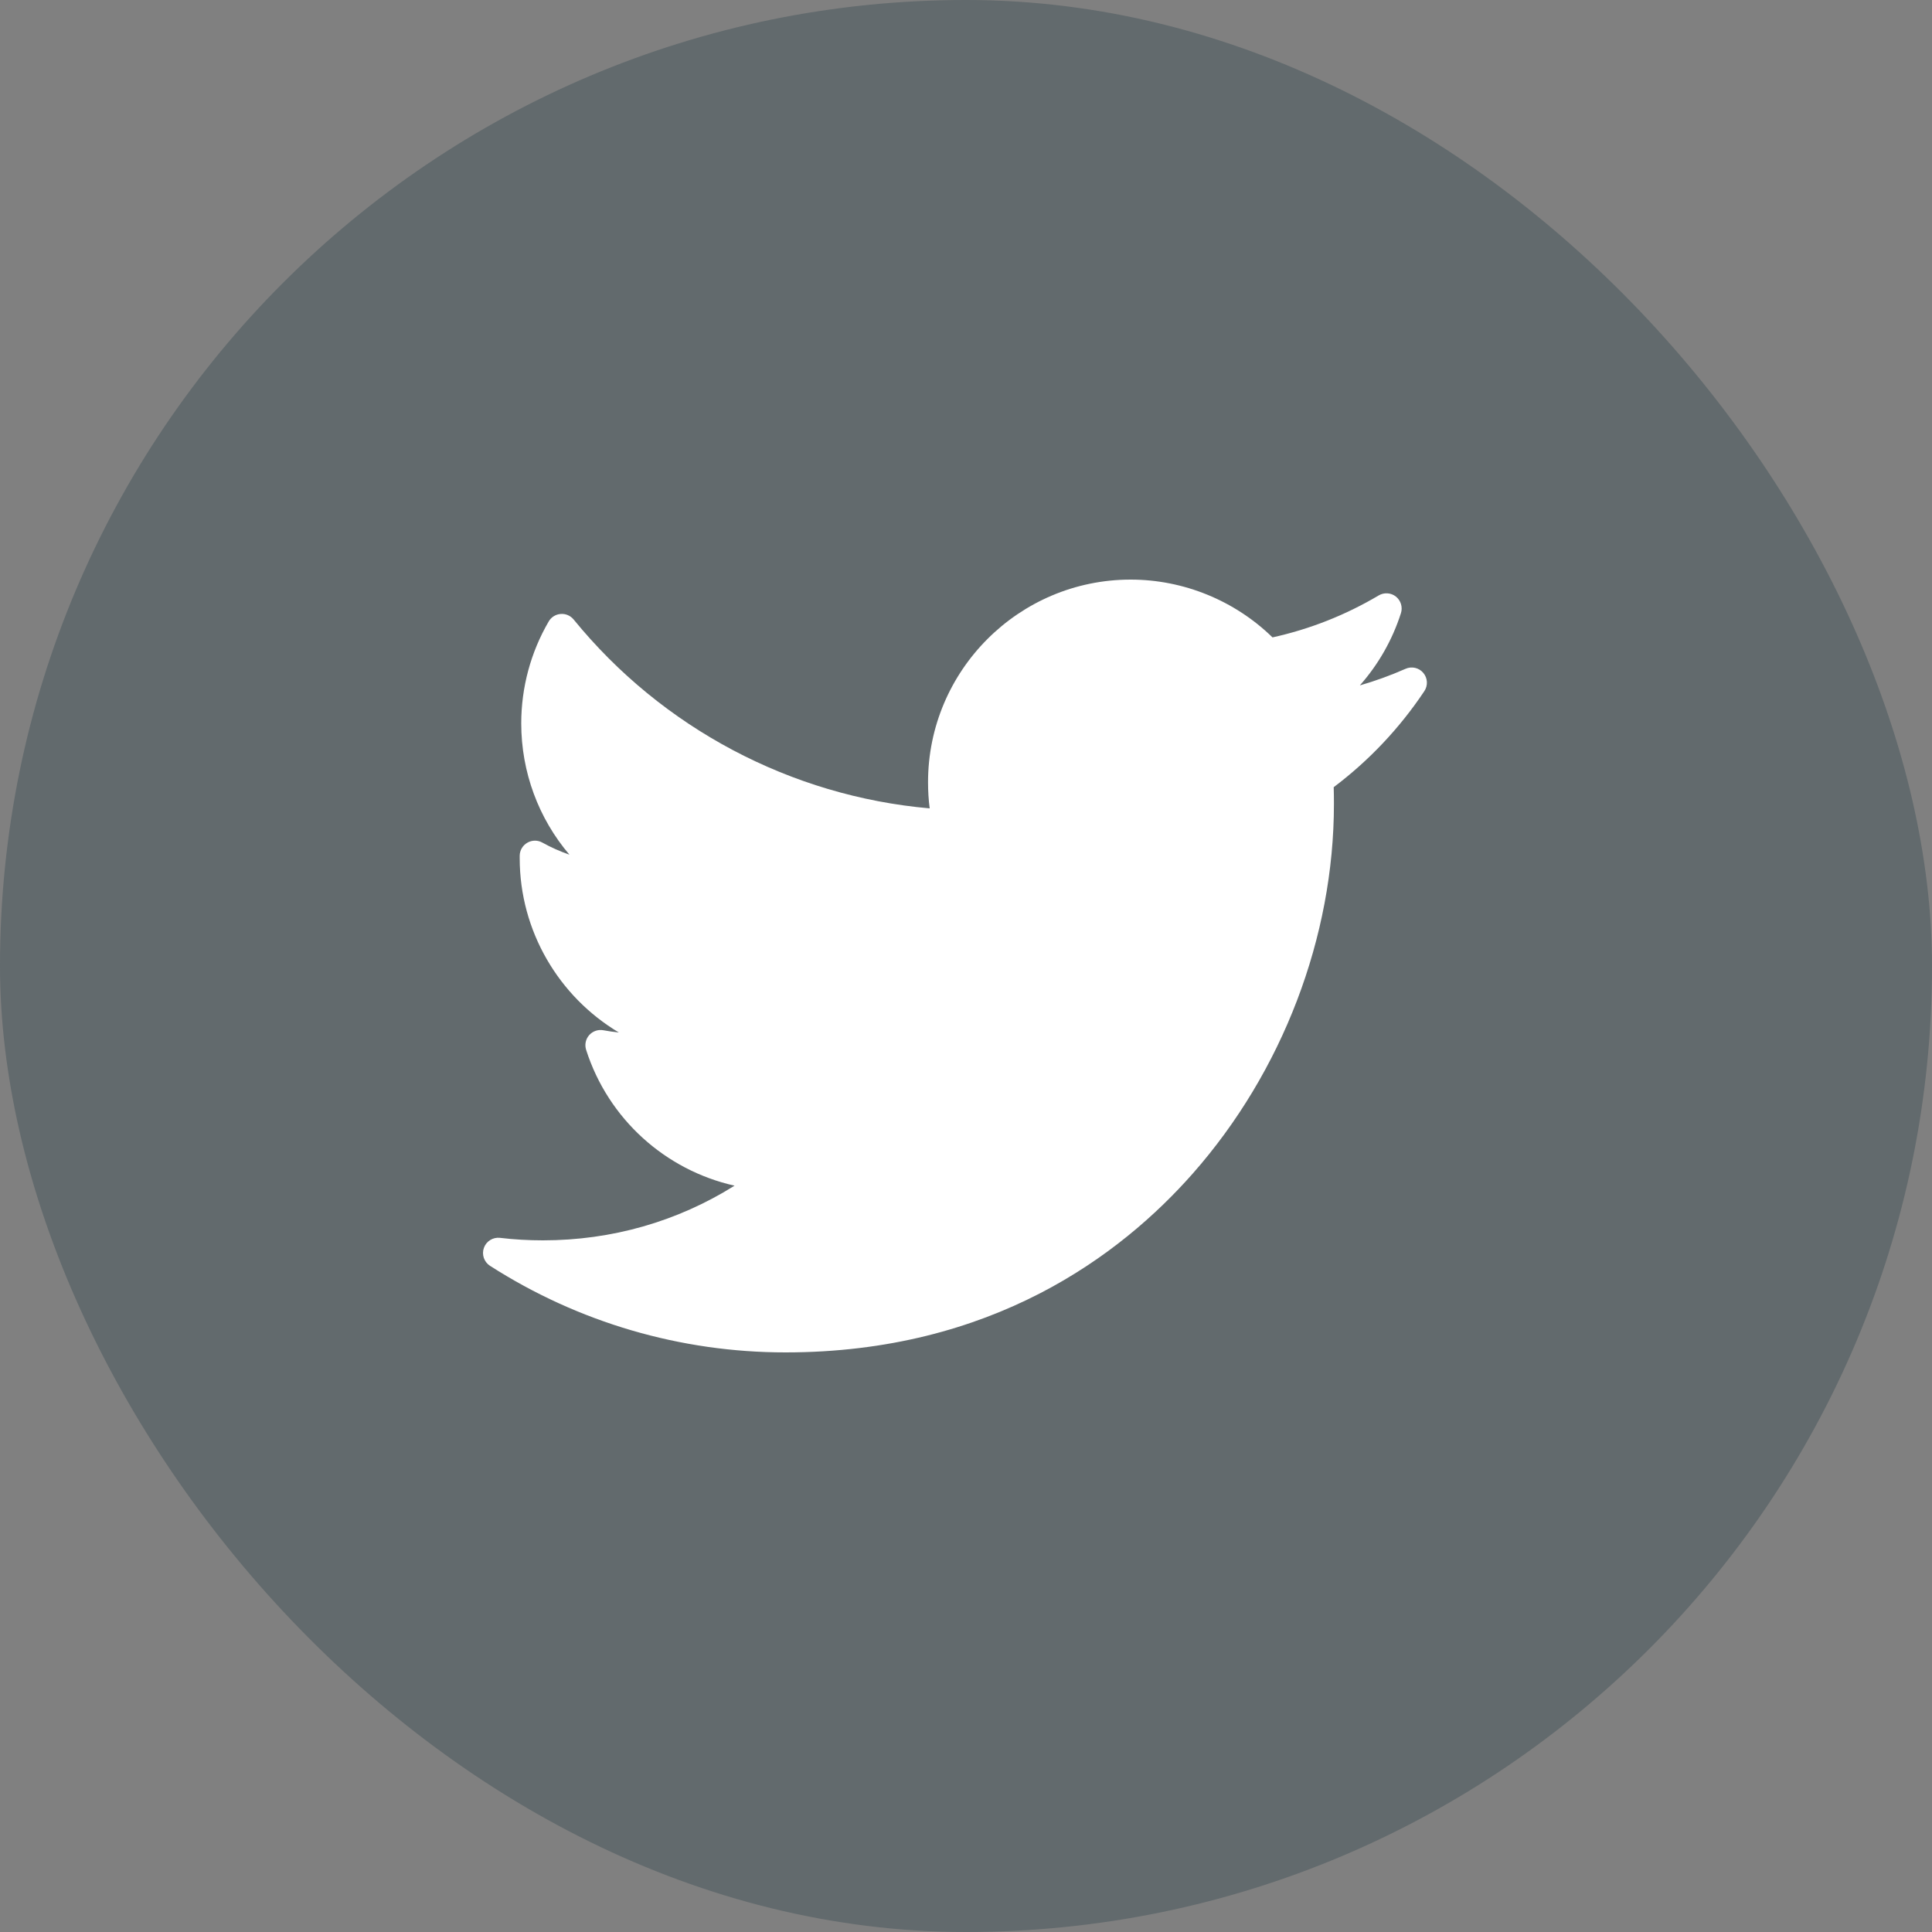 <svg width="34" height="34" viewBox="0 0 34 34" fill="none" xmlns="http://www.w3.org/2000/svg">
<rect x="0" y="0" width="34" height="34" fill="#808080" stroke="none"/>
<rect width="34" height="34" rx="17" fill="#1D3741" fill-opacity="0.3"/>
<path d="M24.735 11.77C24.474 11.885 24.205 11.983 23.931 12.062C24.256 11.695 24.503 11.263 24.654 10.791C24.688 10.685 24.653 10.569 24.566 10.499C24.479 10.43 24.358 10.422 24.262 10.479C23.68 10.824 23.052 11.072 22.394 11.217C21.73 10.569 20.829 10.2 19.898 10.2C17.931 10.2 16.332 11.8 16.332 13.766C16.332 13.921 16.341 14.075 16.361 14.226C13.921 14.012 11.652 12.813 10.095 10.902C10.039 10.834 9.954 10.797 9.866 10.805C9.779 10.811 9.7 10.861 9.656 10.937C9.34 11.479 9.173 12.099 9.173 12.73C9.173 13.589 9.479 14.404 10.021 15.041C9.857 14.984 9.697 14.913 9.544 14.828C9.462 14.782 9.362 14.783 9.281 14.83C9.199 14.877 9.148 14.962 9.146 15.056C9.146 15.072 9.146 15.088 9.146 15.104C9.146 16.386 9.836 17.541 10.891 18.17C10.801 18.161 10.71 18.148 10.62 18.131C10.527 18.113 10.432 18.146 10.369 18.216C10.306 18.287 10.286 18.386 10.315 18.476C10.705 19.695 11.711 20.593 12.927 20.866C11.918 21.498 10.765 21.828 9.555 21.828C9.302 21.828 9.048 21.814 8.799 21.784C8.676 21.77 8.558 21.842 8.516 21.96C8.474 22.077 8.518 22.208 8.623 22.276C10.178 23.273 11.977 23.8 13.823 23.8C17.454 23.8 19.725 22.088 20.991 20.652C22.57 18.861 23.475 16.491 23.475 14.148C23.475 14.05 23.474 13.952 23.471 13.853C24.093 13.384 24.63 12.816 25.066 12.163C25.132 12.064 25.125 11.933 25.048 11.842C24.972 11.751 24.844 11.721 24.735 11.77Z" fill="white"/>
</svg>
